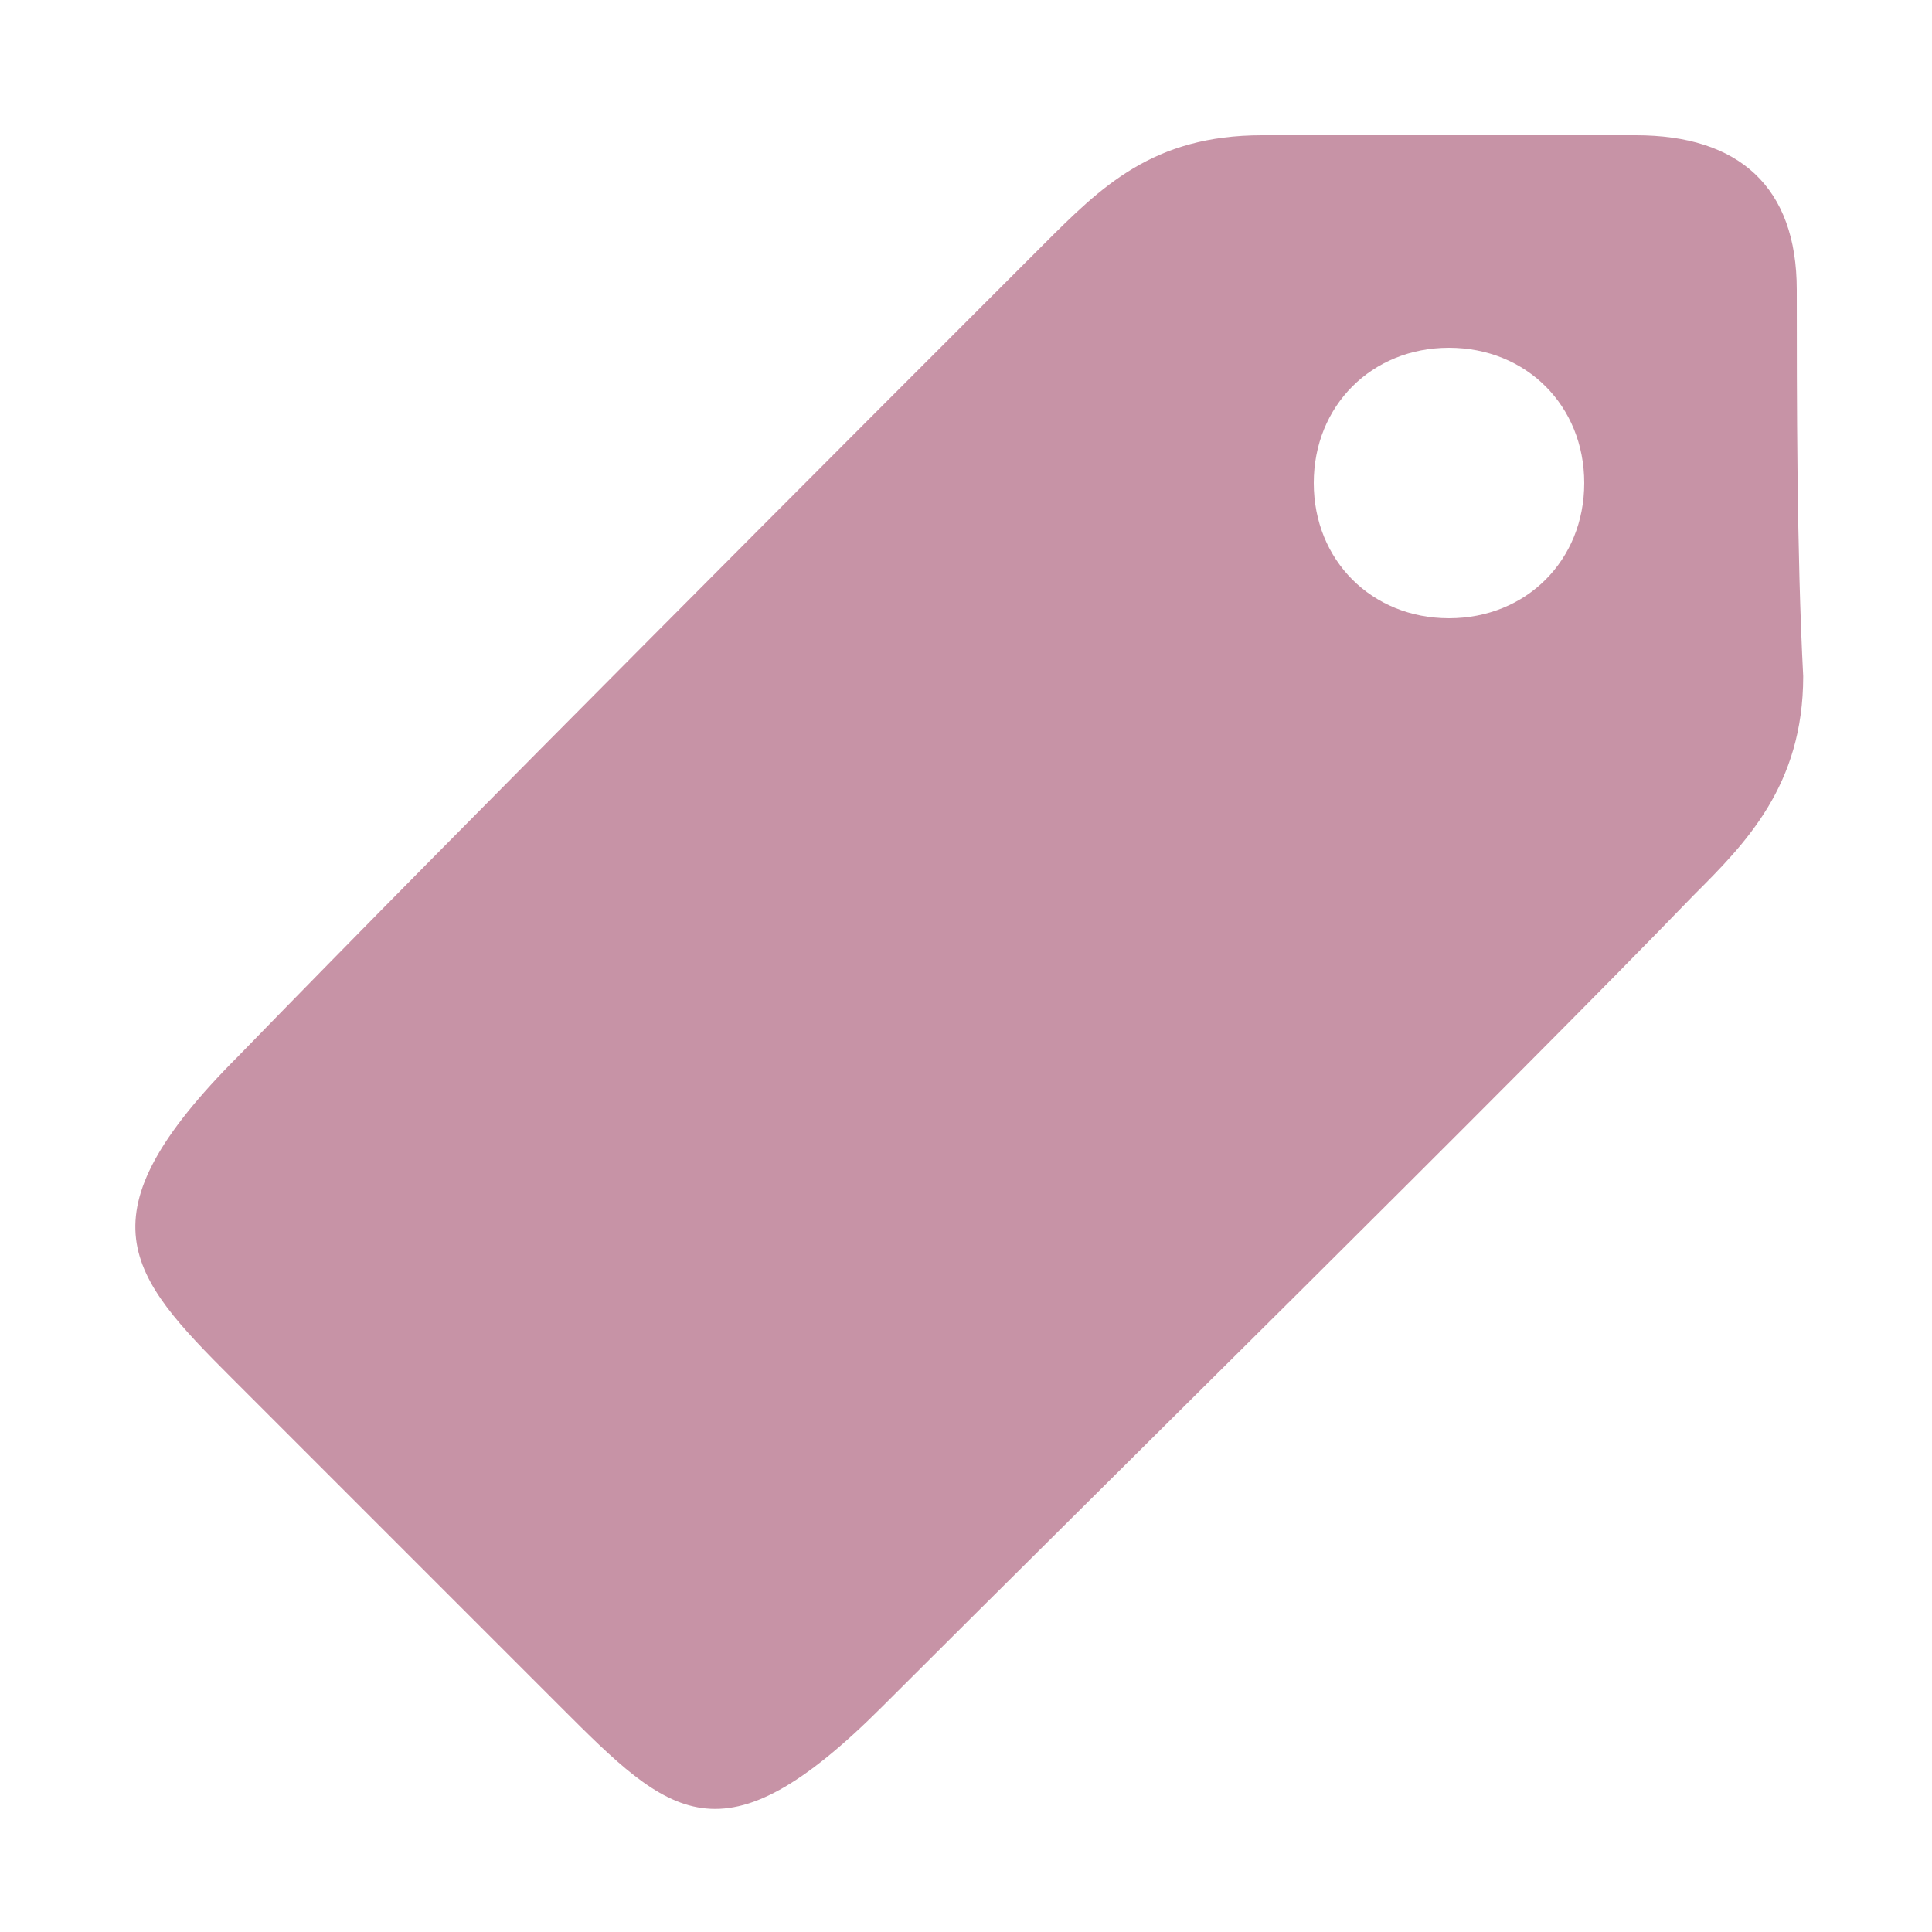 <?xml version="1.0" encoding="utf-8"?>
<!-- Generator: Adobe Illustrator 28.0.0, SVG Export Plug-In . SVG Version: 6.00 Build 0)  -->
<svg version="1.1" id="Layer_1" xmlns="http://www.w3.org/2000/svg" xmlns:xlink="http://www.w3.org/1999/xlink" x="0px" y="0px"
	 viewBox="0 0 30 30" style="enable-background:new 0 0 30 30;" xml:space="preserve">
<style type="text/css">
	.st0{fill-rule:evenodd;clip-rule:evenodd;fill:#C793A6;}
</style>
<path class="st0" d="M27.9,4.5c0-1.6-0.9-2.4-2.5-2.4c-1.6,0-4,0-5.8,0c-1.7,0-2.5,0.8-3.4,1.7c-3,3-9.1,9.1-12.5,12.6
	c-2.5,2.5-1.7,3.4-0.1,5c1.5,1.5,3.5,3.5,5.1,5.1c1.7,1.7,2.5,2.5,5,0c3.5-3.5,9.7-9.6,12.6-12.6c0.8-0.8,1.7-1.7,1.7-3.4
	C27.9,8.6,27.9,6.1,27.9,4.5z M22.5,9.6c-1.2,0-2.1-0.9-2.1-2.1c0-1.2,0.9-2.1,2.1-2.1s2.1,0.9,2.1,2.1C24.6,8.7,23.7,9.6,22.5,9.6z
	"/>
</svg>
